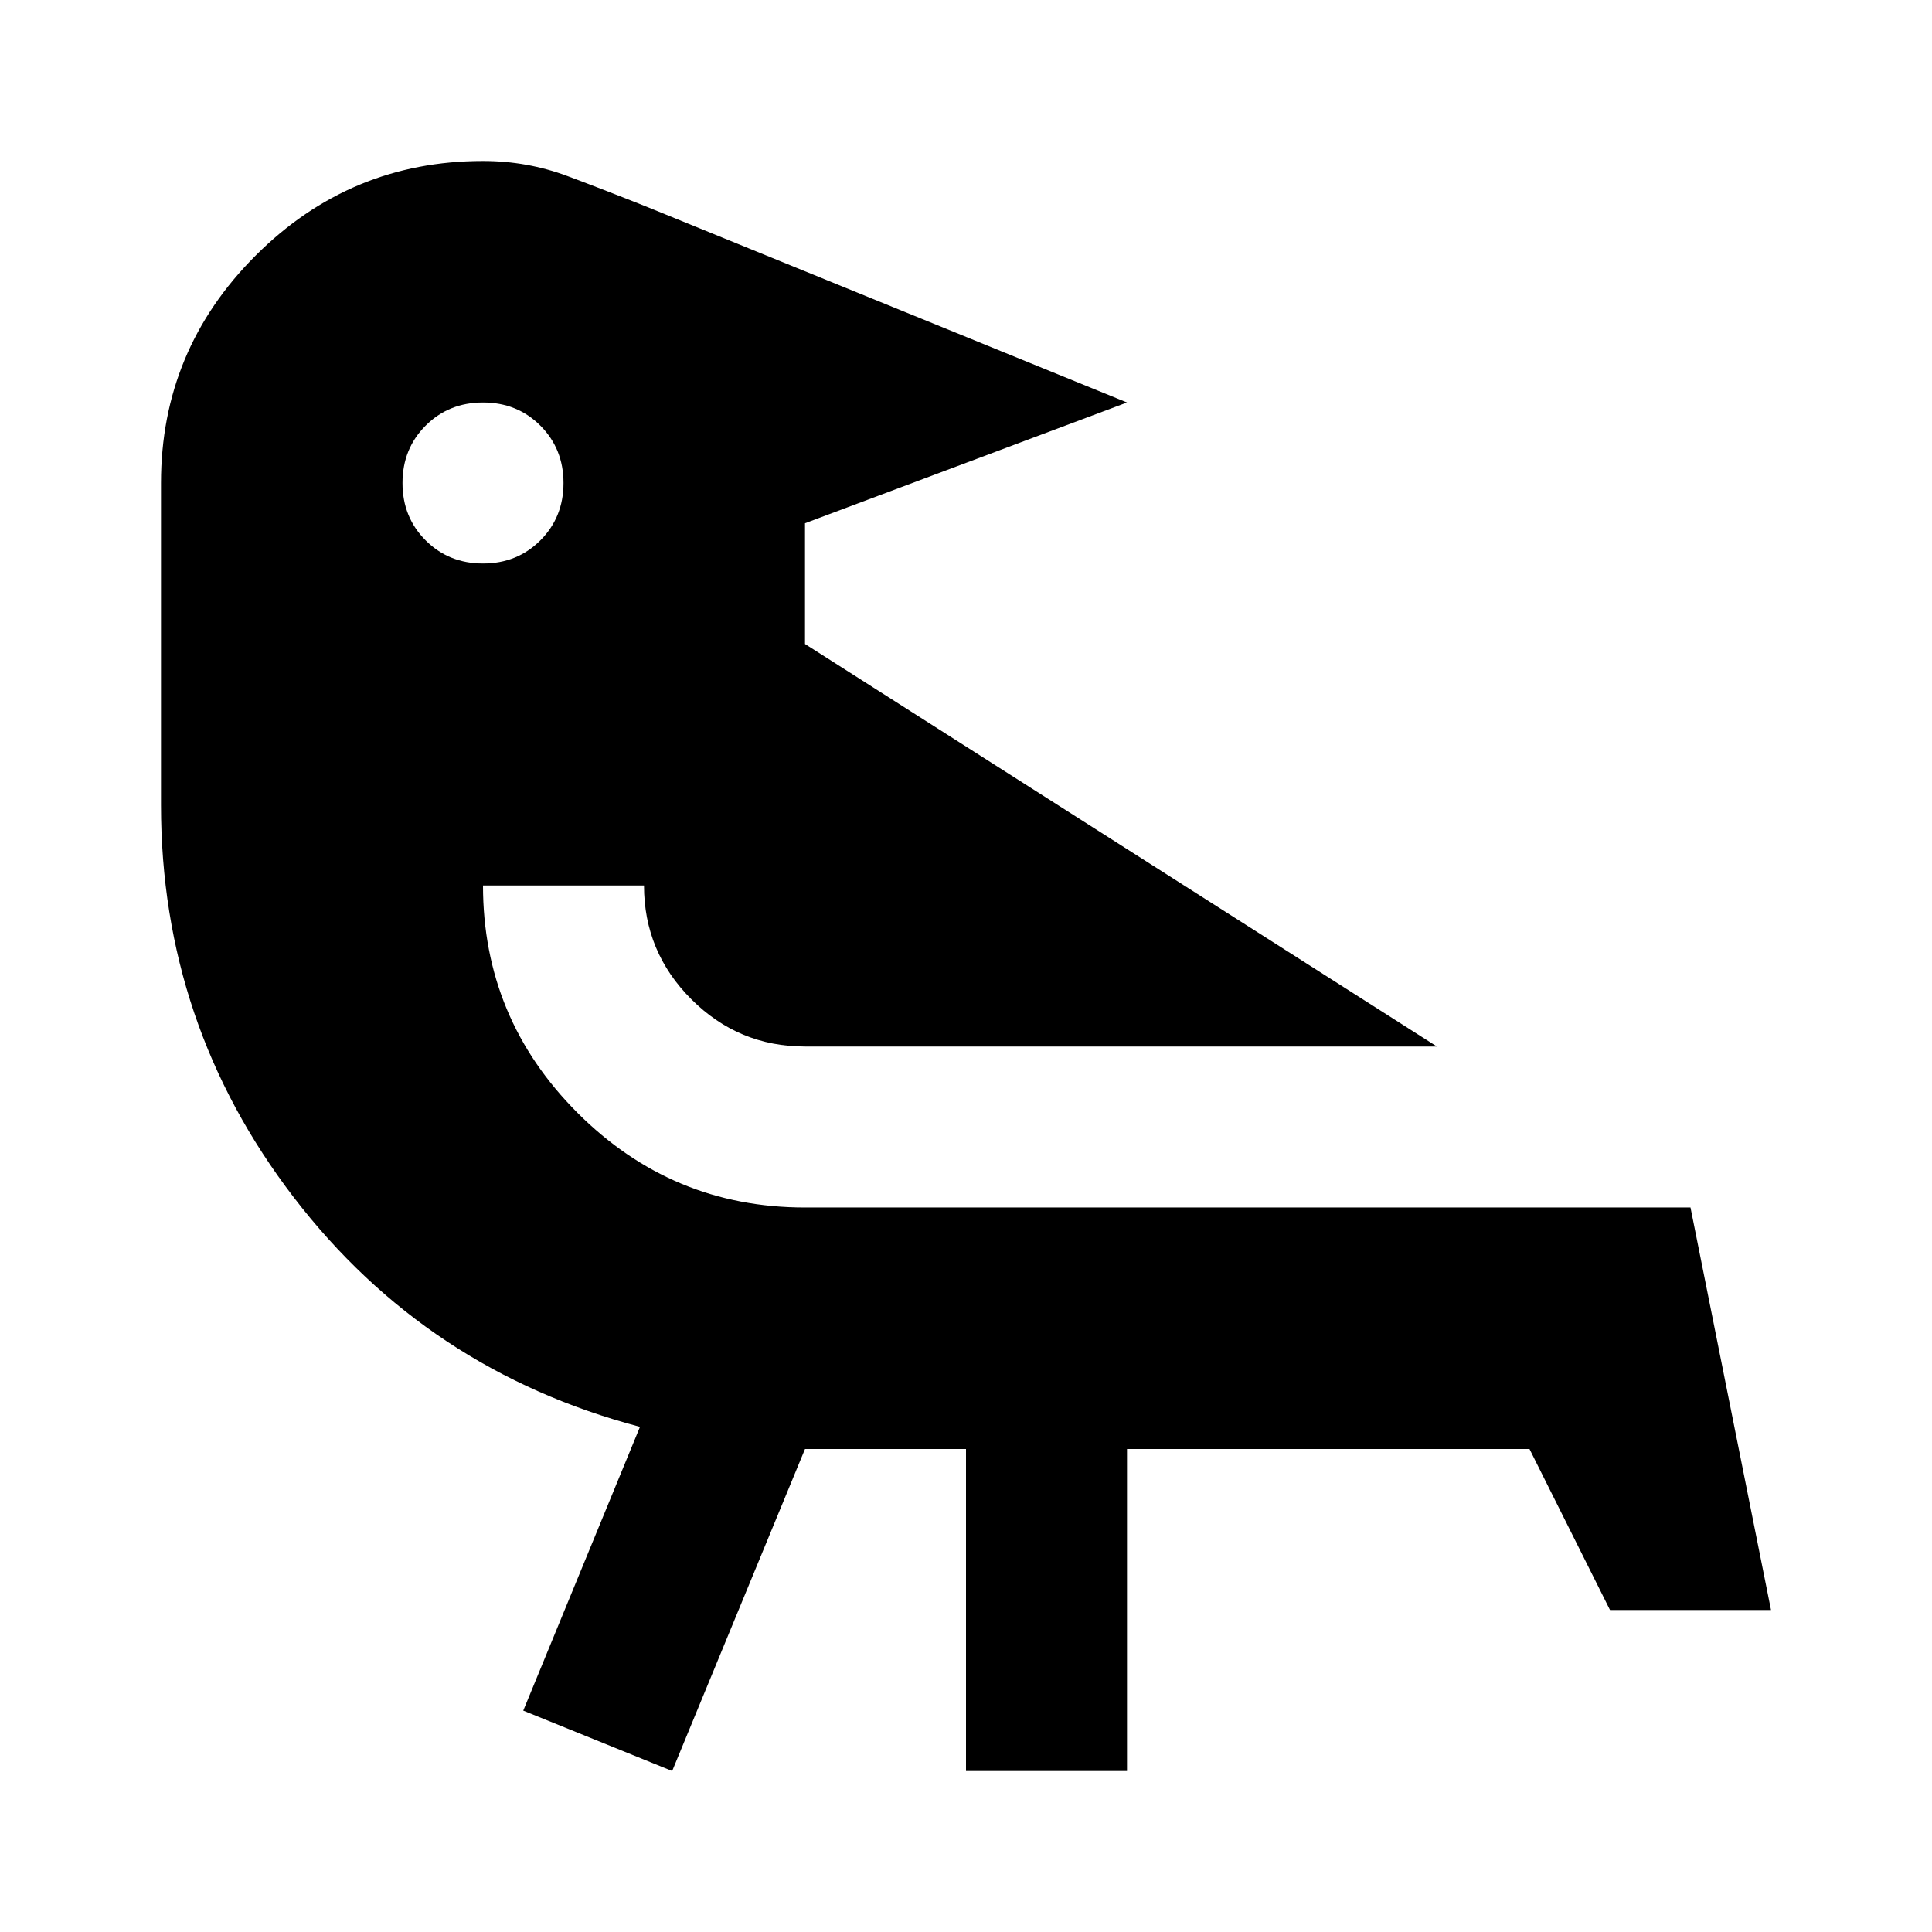 <svg xmlns="http://www.w3.org/2000/svg" viewBox="0 -960 960 960"><path d="M400-240 334-80l-74-30 58-141q-106-28-172-114T80-560v-160q0-66 47-113t113-47q22 0 42 7.5t40 15.5l238 97-160 60v60l314 200H400q-33 0-56.5-23.5T320-520h-80q0 66 47 113t113 47h440l40 200h-80l-40-80H560v160h-80v-160h-80ZM240-760q-17 0-28.5 11.5T200-720q0 17 11.5 28.5T240-680q17 0 28.5-11.5T280-720q0-17-11.5-28.5T240-760Z"/></svg>